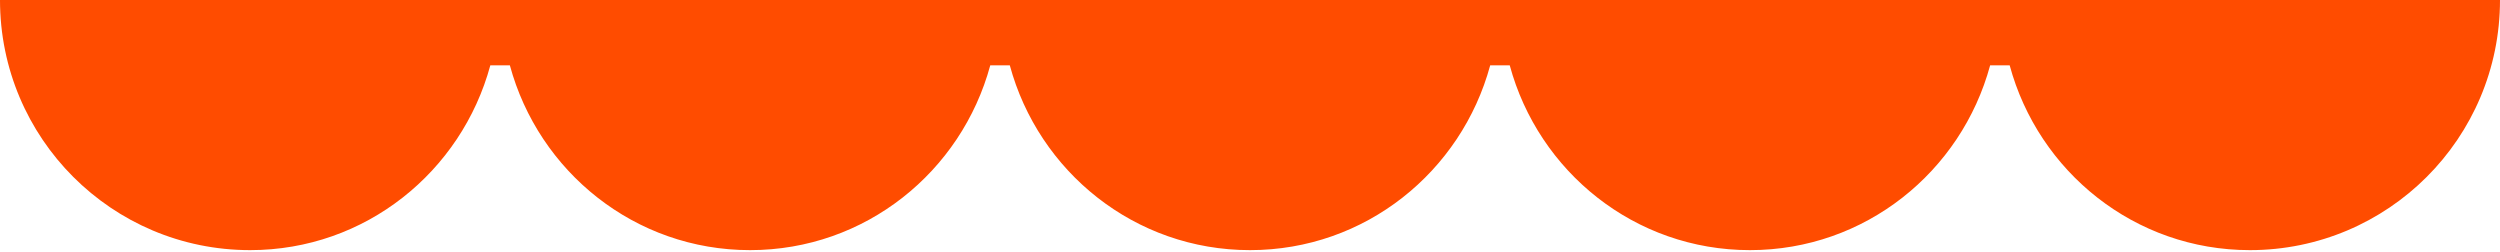 <svg width="1440" height="145" viewBox="0 0 1440 145" fill="none" xmlns="http://www.w3.org/2000/svg">
<path d="M0 0C0 79.508 64.381 144.074 144.074 144.074C210.484 144.074 265.826 98.878 282.429 37.633H293.682C310.284 98.878 365.626 144.074 432.037 144.074C498.447 144.074 553.789 98.878 570.392 37.633H581.645C598.247 98.878 653.589 144.074 720 144.074C786.41 144.074 841.752 98.878 858.355 37.633H869.608C886.211 98.878 941.553 144.074 1007.96 144.074C1074.37 144.074 1129.72 98.878 1146.32 37.633H1157.57C1174.17 98.878 1229.52 144.074 1295.93 144.074C1375.43 144.074 1440 79.692 1440 0H0Z" fill="#FF4C00"/>
</svg>
